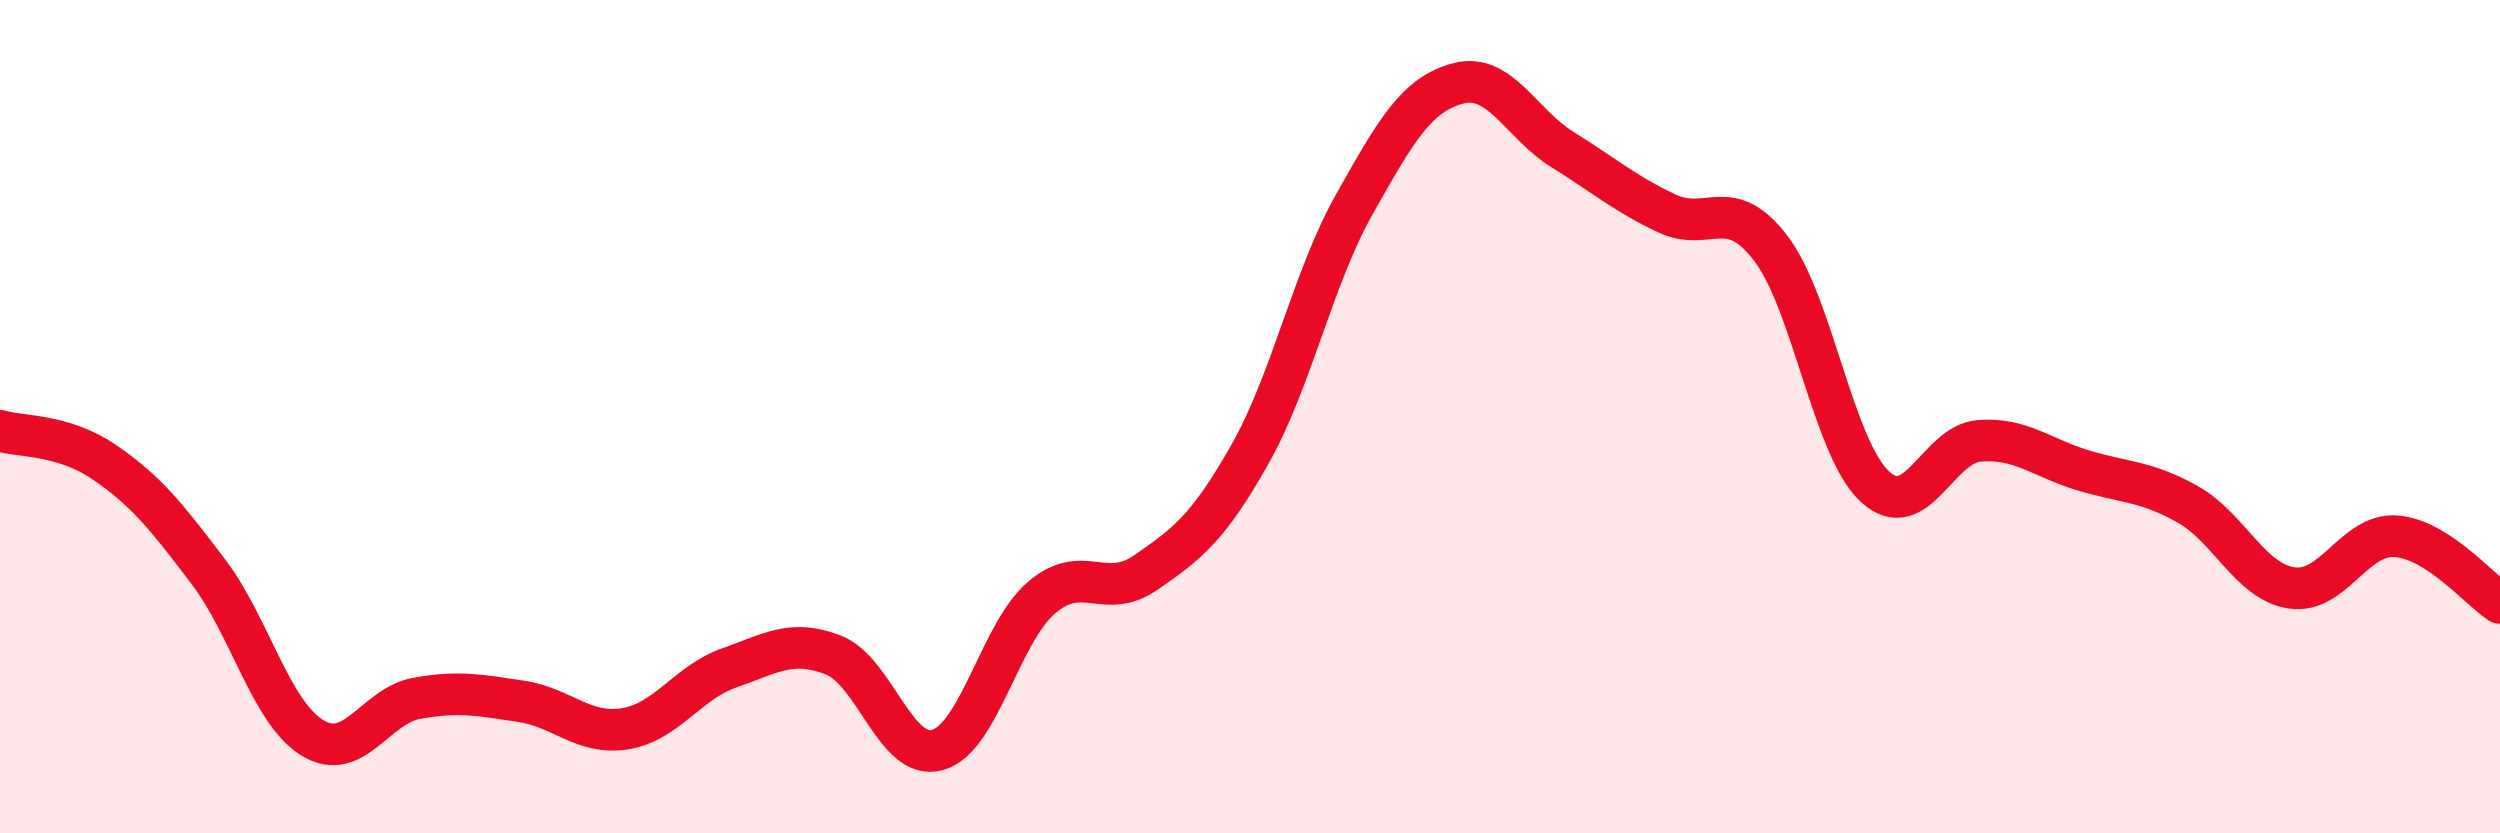 
    <svg width="60" height="20" viewBox="0 0 60 20" xmlns="http://www.w3.org/2000/svg">
      <path
        d="M 0,10.34 C 0.5,10.49 1.5,10.41 2.5,11.09 C 3.5,11.77 4,12.4 5,13.72 C 6,15.04 6.5,17.1 7.5,17.71 C 8.5,18.32 9,16.94 10,16.76 C 11,16.58 11.5,16.68 12.5,16.83 C 13.5,16.98 14,17.65 15,17.49 C 16,17.33 16.5,16.38 17.5,16.03 C 18.5,15.68 19,15.33 20,15.72 C 21,16.11 21.5,18.28 22.5,18 C 23.5,17.72 24,15.19 25,14.34 C 26,13.49 26.5,14.43 27.5,13.74 C 28.5,13.05 29,12.67 30,10.9 C 31,9.13 31.5,6.69 32.5,4.91 C 33.5,3.13 34,2.26 35,2 C 36,1.74 36.5,2.97 37.5,3.59 C 38.5,4.21 39,4.65 40,5.12 C 41,5.59 41.5,4.65 42.5,5.96 C 43.5,7.27 44,10.76 45,11.68 C 46,12.6 46.5,10.66 47.5,10.58 C 48.5,10.5 49,10.99 50,11.29 C 51,11.59 51.5,11.54 52.5,12.1 C 53.5,12.66 54,13.96 55,14.11 C 56,14.26 56.5,12.8 57.5,12.87 C 58.5,12.94 59.5,14.15 60,14.47L60 20L0 20Z"
        fill="#EB0A25"
        opacity="0.1"
        stroke-linecap="round"
        stroke-linejoin="round"
      />
      <path
        d="M 0,10.34 C 0.5,10.49 1.5,10.41 2.5,11.09 C 3.5,11.77 4,12.4 5,13.72 C 6,15.04 6.5,17.1 7.5,17.71 C 8.5,18.32 9,16.94 10,16.76 C 11,16.58 11.5,16.68 12.5,16.83 C 13.5,16.98 14,17.65 15,17.49 C 16,17.33 16.5,16.38 17.5,16.03 C 18.5,15.68 19,15.33 20,15.72 C 21,16.11 21.5,18.28 22.5,18 C 23.5,17.72 24,15.19 25,14.34 C 26,13.49 26.5,14.43 27.5,13.74 C 28.5,13.05 29,12.67 30,10.9 C 31,9.13 31.5,6.69 32.5,4.91 C 33.5,3.13 34,2.26 35,2 C 36,1.74 36.5,2.97 37.5,3.59 C 38.5,4.21 39,4.65 40,5.12 C 41,5.59 41.5,4.65 42.5,5.96 C 43.5,7.27 44,10.76 45,11.68 C 46,12.6 46.5,10.66 47.5,10.58 C 48.5,10.5 49,10.99 50,11.29 C 51,11.59 51.5,11.54 52.5,12.1 C 53.5,12.66 54,13.96 55,14.11 C 56,14.26 56.5,12.8 57.5,12.87 C 58.5,12.94 59.5,14.15 60,14.47"
        stroke="#EB0A25"
        stroke-width="1"
        fill="none"
        stroke-linecap="round"
        stroke-linejoin="round"
      />
    </svg>
  